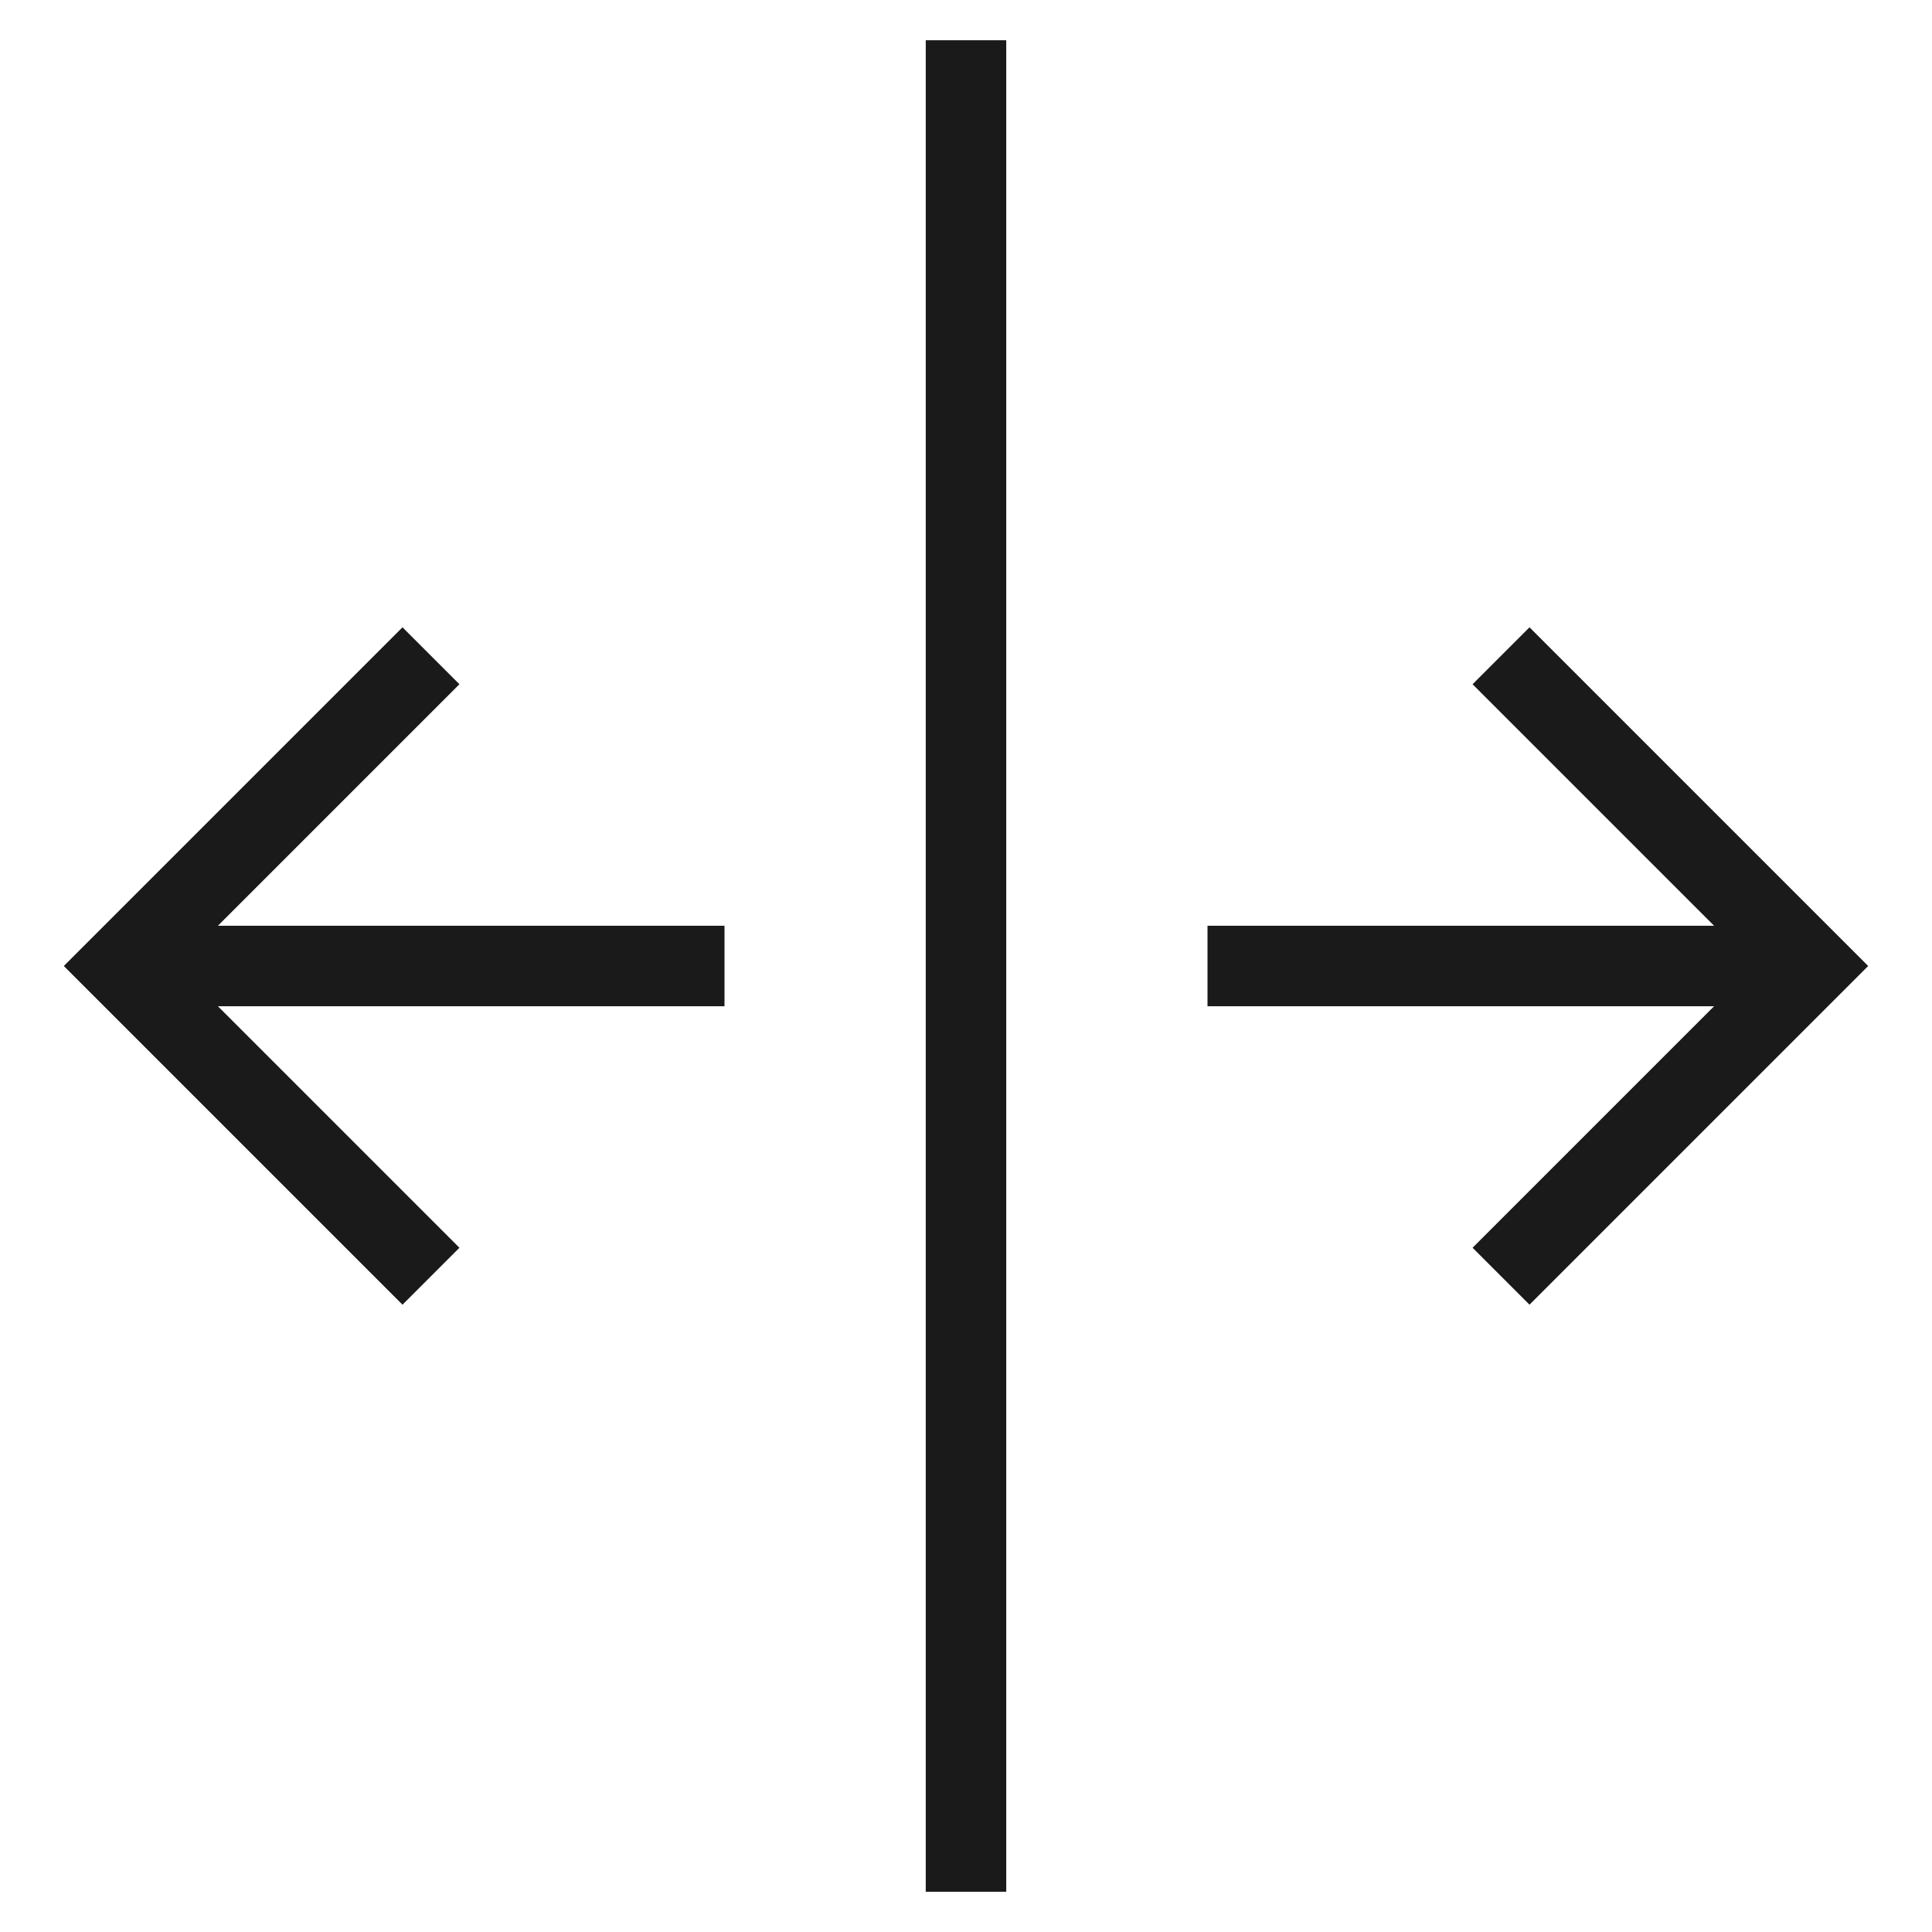 <svg width="48" height="48" viewBox="0 0 48 48" fill="none" xmlns="http://www.w3.org/2000/svg">
<path d="M18 24H3" stroke="#1A1A1A" stroke-width="2" stroke-miterlimit="10"/>
<path d="M10 31L3 24L10 17" stroke="#1A1A1A" stroke-width="2" stroke-miterlimit="10" stroke-linecap="square"/>
<path d="M30 24H45" stroke="#1A1A1A" stroke-width="2" stroke-miterlimit="10"/>
<path d="M38 31L45 24L38 17" stroke="#1A1A1A" stroke-width="2" stroke-miterlimit="10" stroke-linecap="square"/>
<path d="M24 2V46" stroke="#1A1A1A" stroke-width="2" stroke-miterlimit="10" stroke-linecap="square"/>
</svg>
